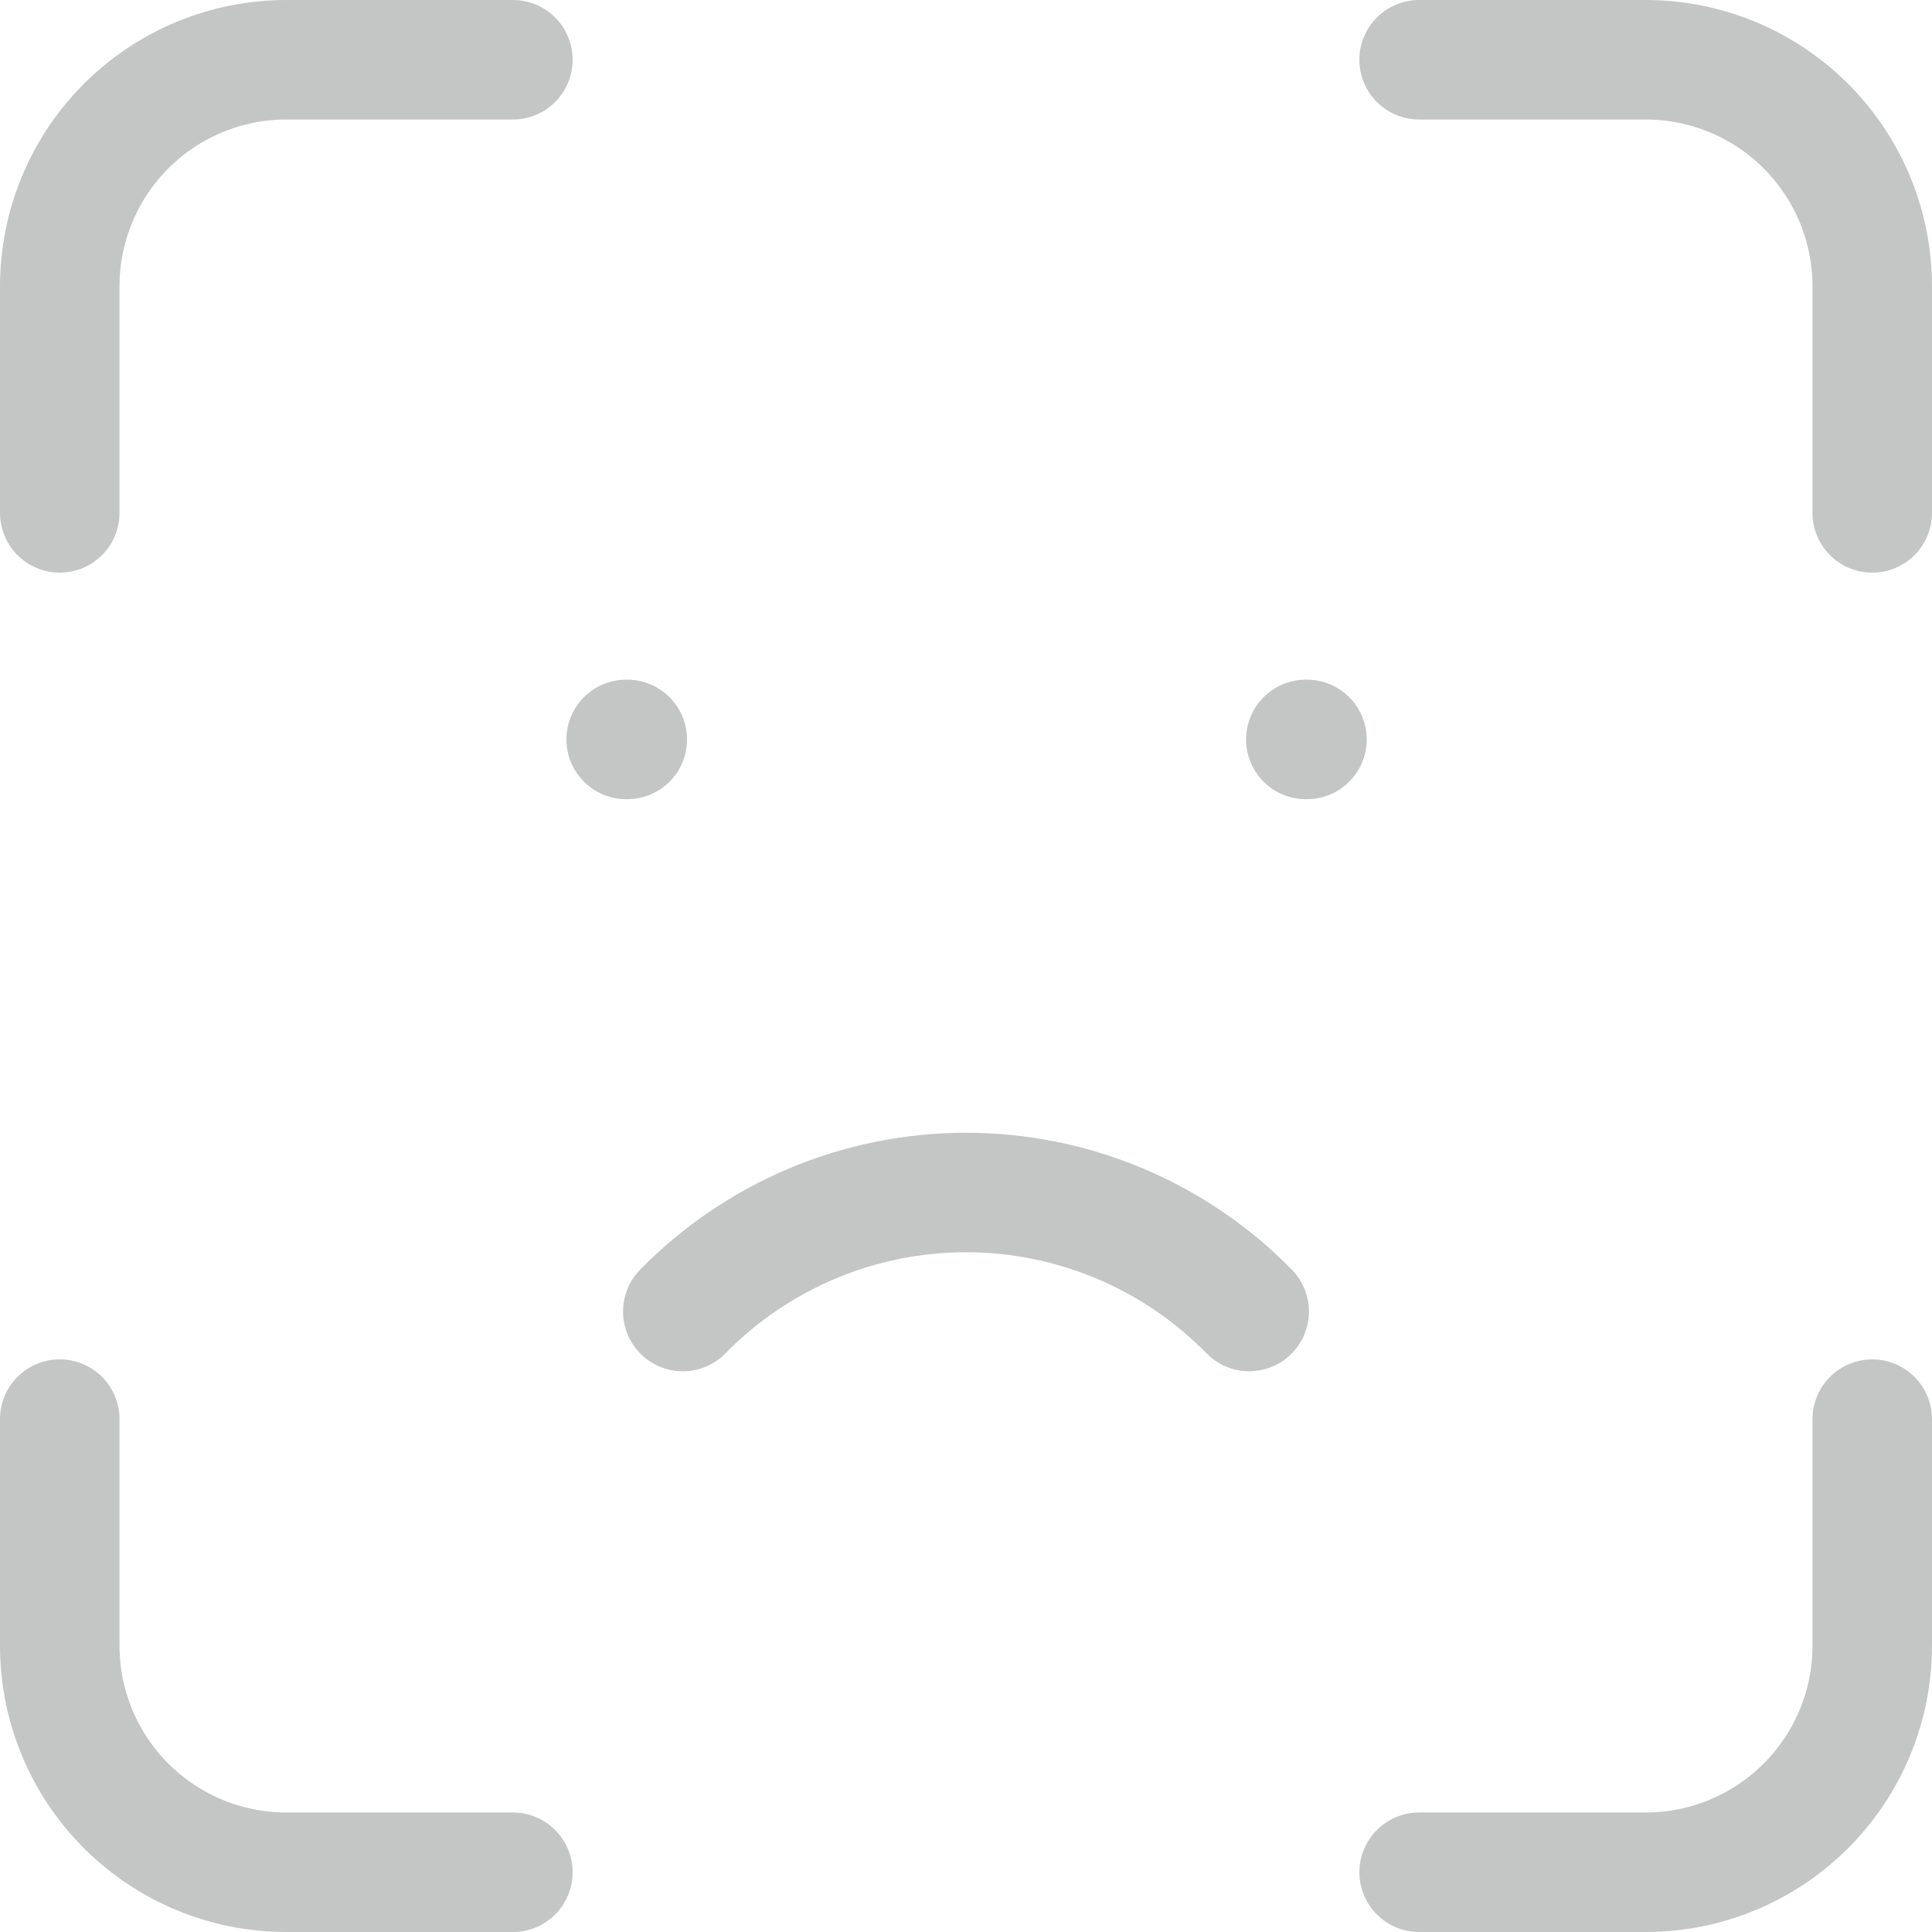 <svg width="97" height="97" viewBox="0 0 97 97" fill="none" xmlns="http://www.w3.org/2000/svg">
<path d="M3 25.75V14.375C3 11.358 4.198 8.465 6.332 6.332C8.465 4.198 11.358 3 14.375 3H25.75M3 71.25V82.625C3 85.642 4.198 88.535 6.332 90.668C8.465 92.802 11.358 94 14.375 94H25.75M71.25 3H82.625C85.642 3 88.535 4.198 90.668 6.332C92.802 8.465 94 11.358 94 14.375V25.75M71.25 94H82.625C85.642 94 88.535 92.802 90.668 90.668C92.802 88.535 94 85.642 94 82.625V71.25M31.438 37.125H31.494M65.562 37.125H65.619M34.281 65.847C36.135 63.955 38.347 62.452 40.788 61.426C43.23 60.401 45.852 59.872 48.5 59.872C51.148 59.872 53.77 60.401 56.212 61.426C58.653 62.452 60.865 63.955 62.719 65.847" stroke="#C3C6C5" stroke-width="6" stroke-linecap="round" stroke-linejoin="round"/>
</svg>
